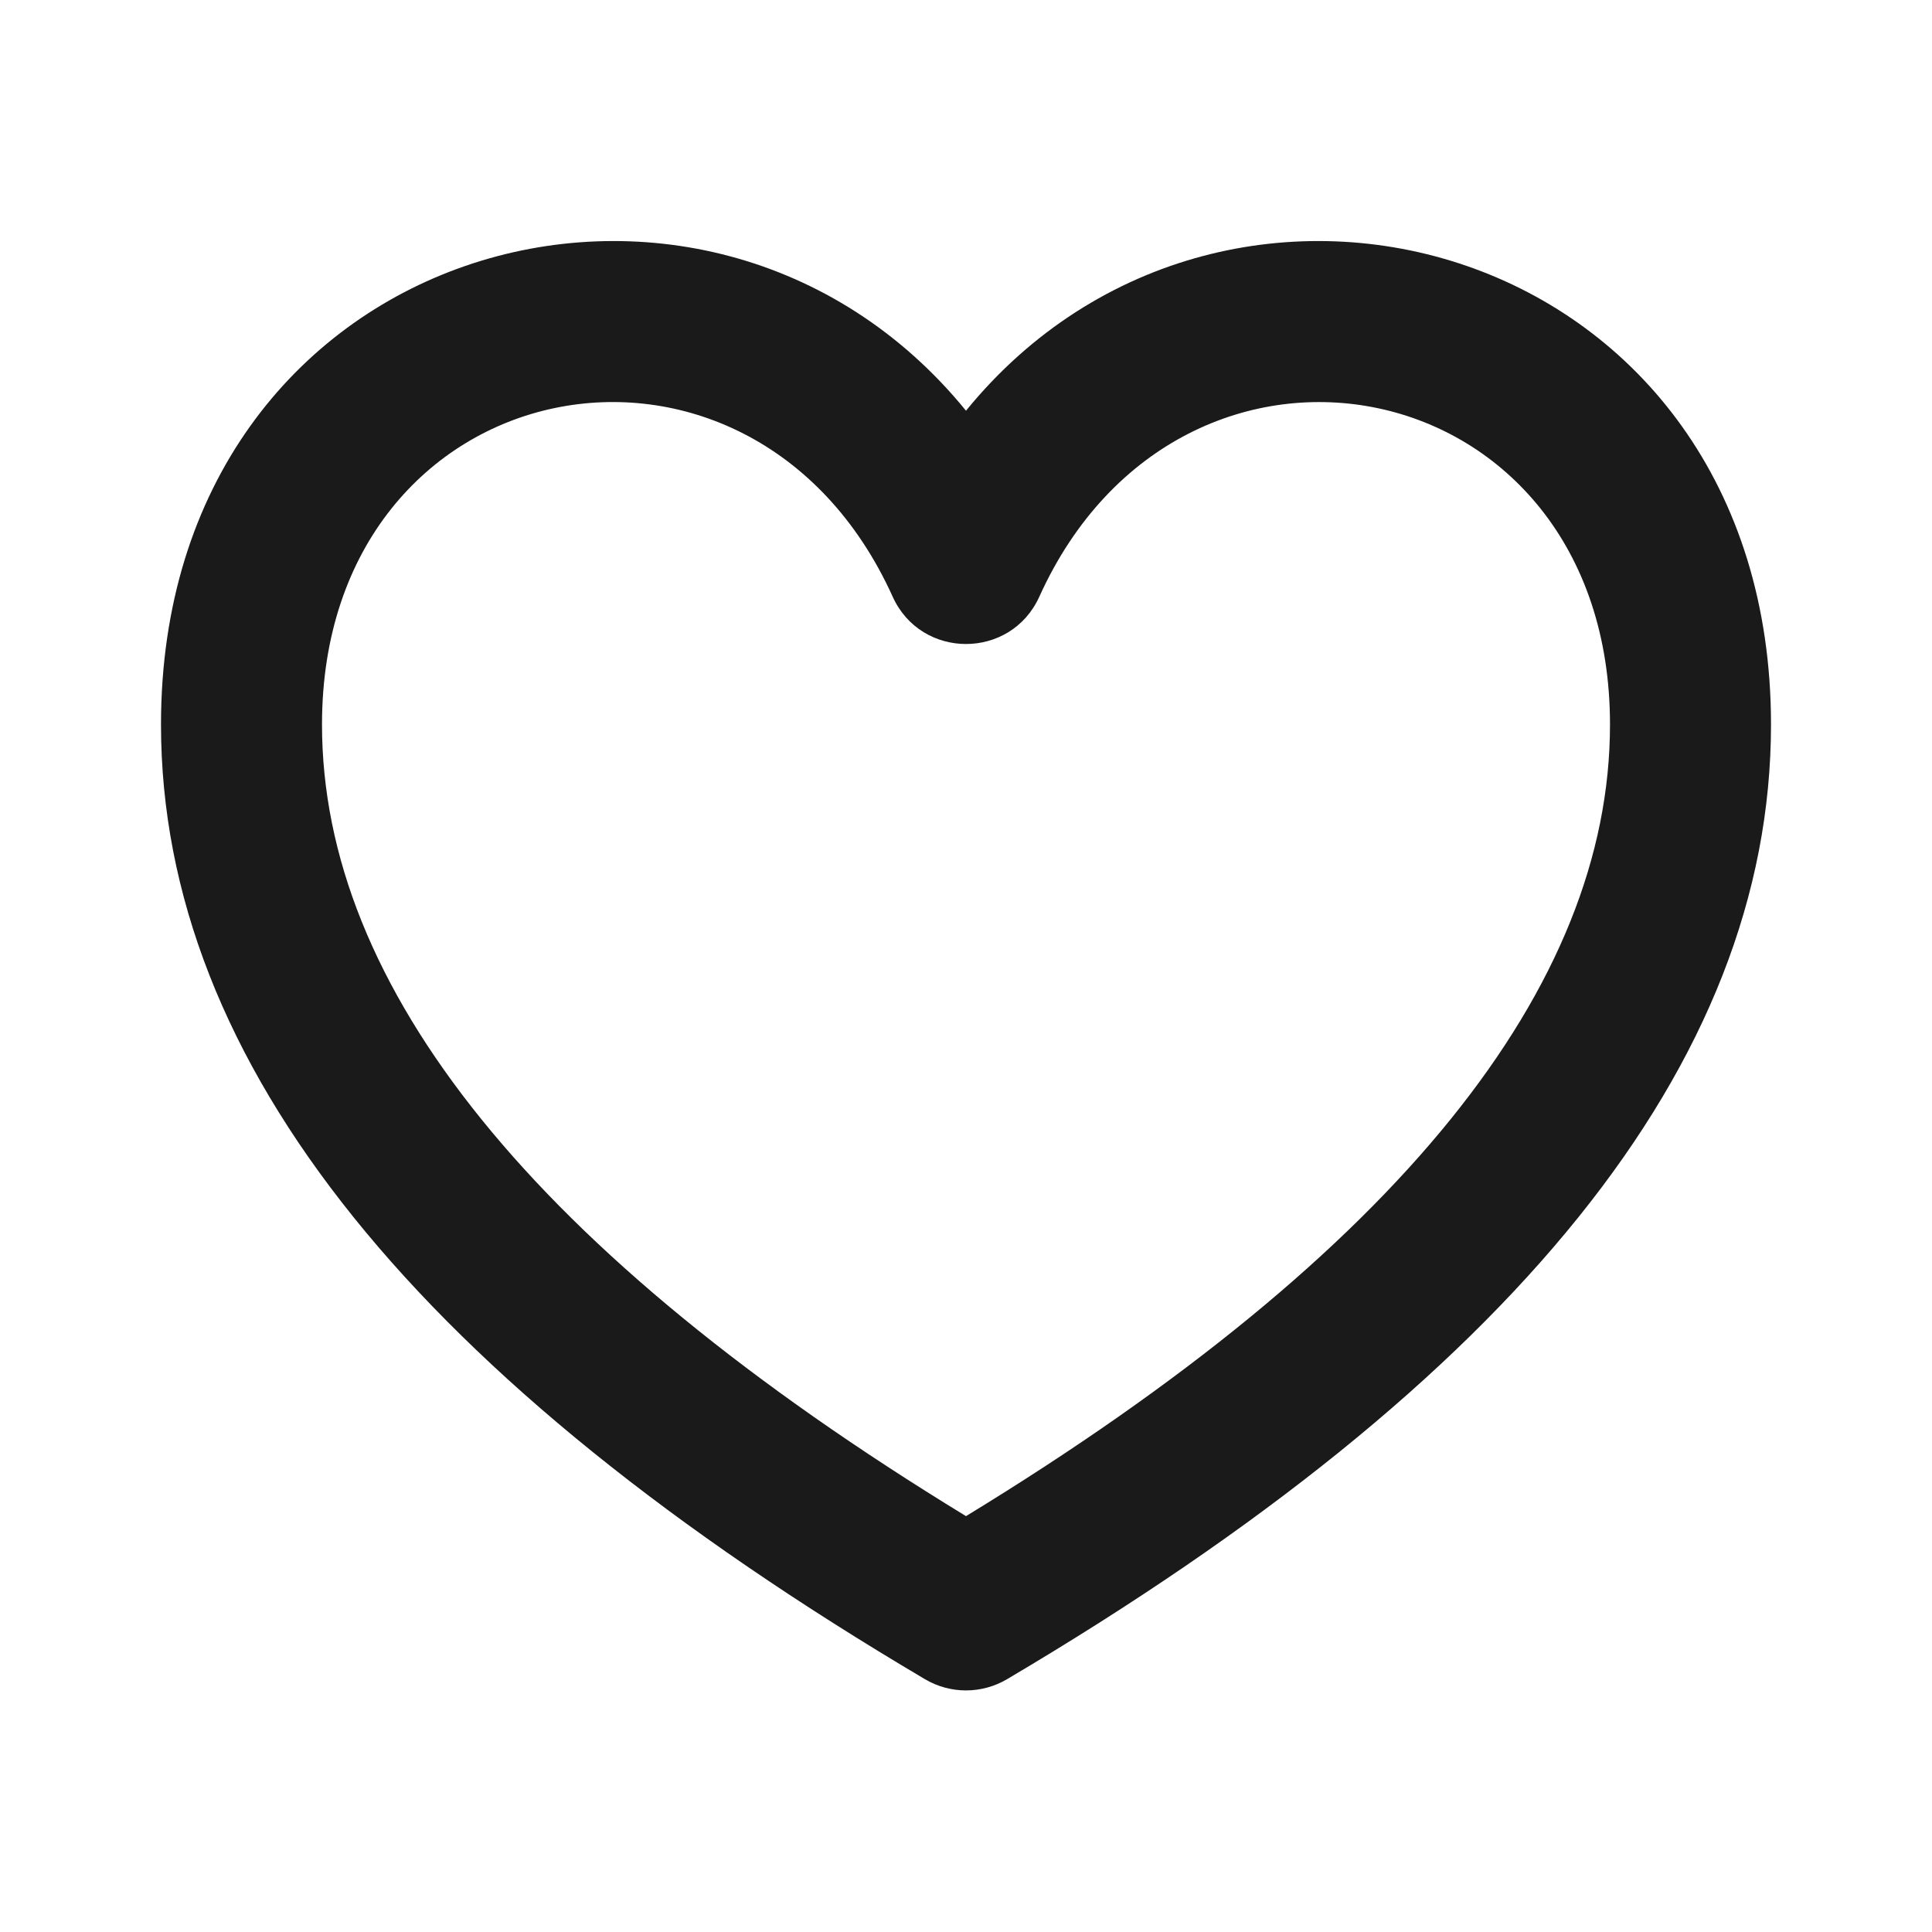 <?xml version="1.0" encoding="UTF-8"?> <svg xmlns="http://www.w3.org/2000/svg" width="24" height="24" viewBox="0 0 24 24" fill="none"> <path fill-rule="evenodd" clip-rule="evenodd" d="M12.509 20.86C18.78 17.154 22 13.22 22 9C22 2.998 15.251 1.11 12 5.102C8.749 1.11 2 2.998 2 9C2 13.22 5.219 17.153 11.491 20.86C11.645 20.951 11.821 20.999 12 20.999C12.179 20.999 12.355 20.951 12.509 20.86ZM12.911 7.412C14.677 3.51 20 4.542 20 9C20 12.253 17.384 15.55 12 18.834C6.617 15.549 4 12.254 4 9C4 4.541 9.323 3.51 11.089 7.412C11.444 8.196 12.556 8.196 12.911 7.412Z" fill="#1A1A1A"></path> </svg> 